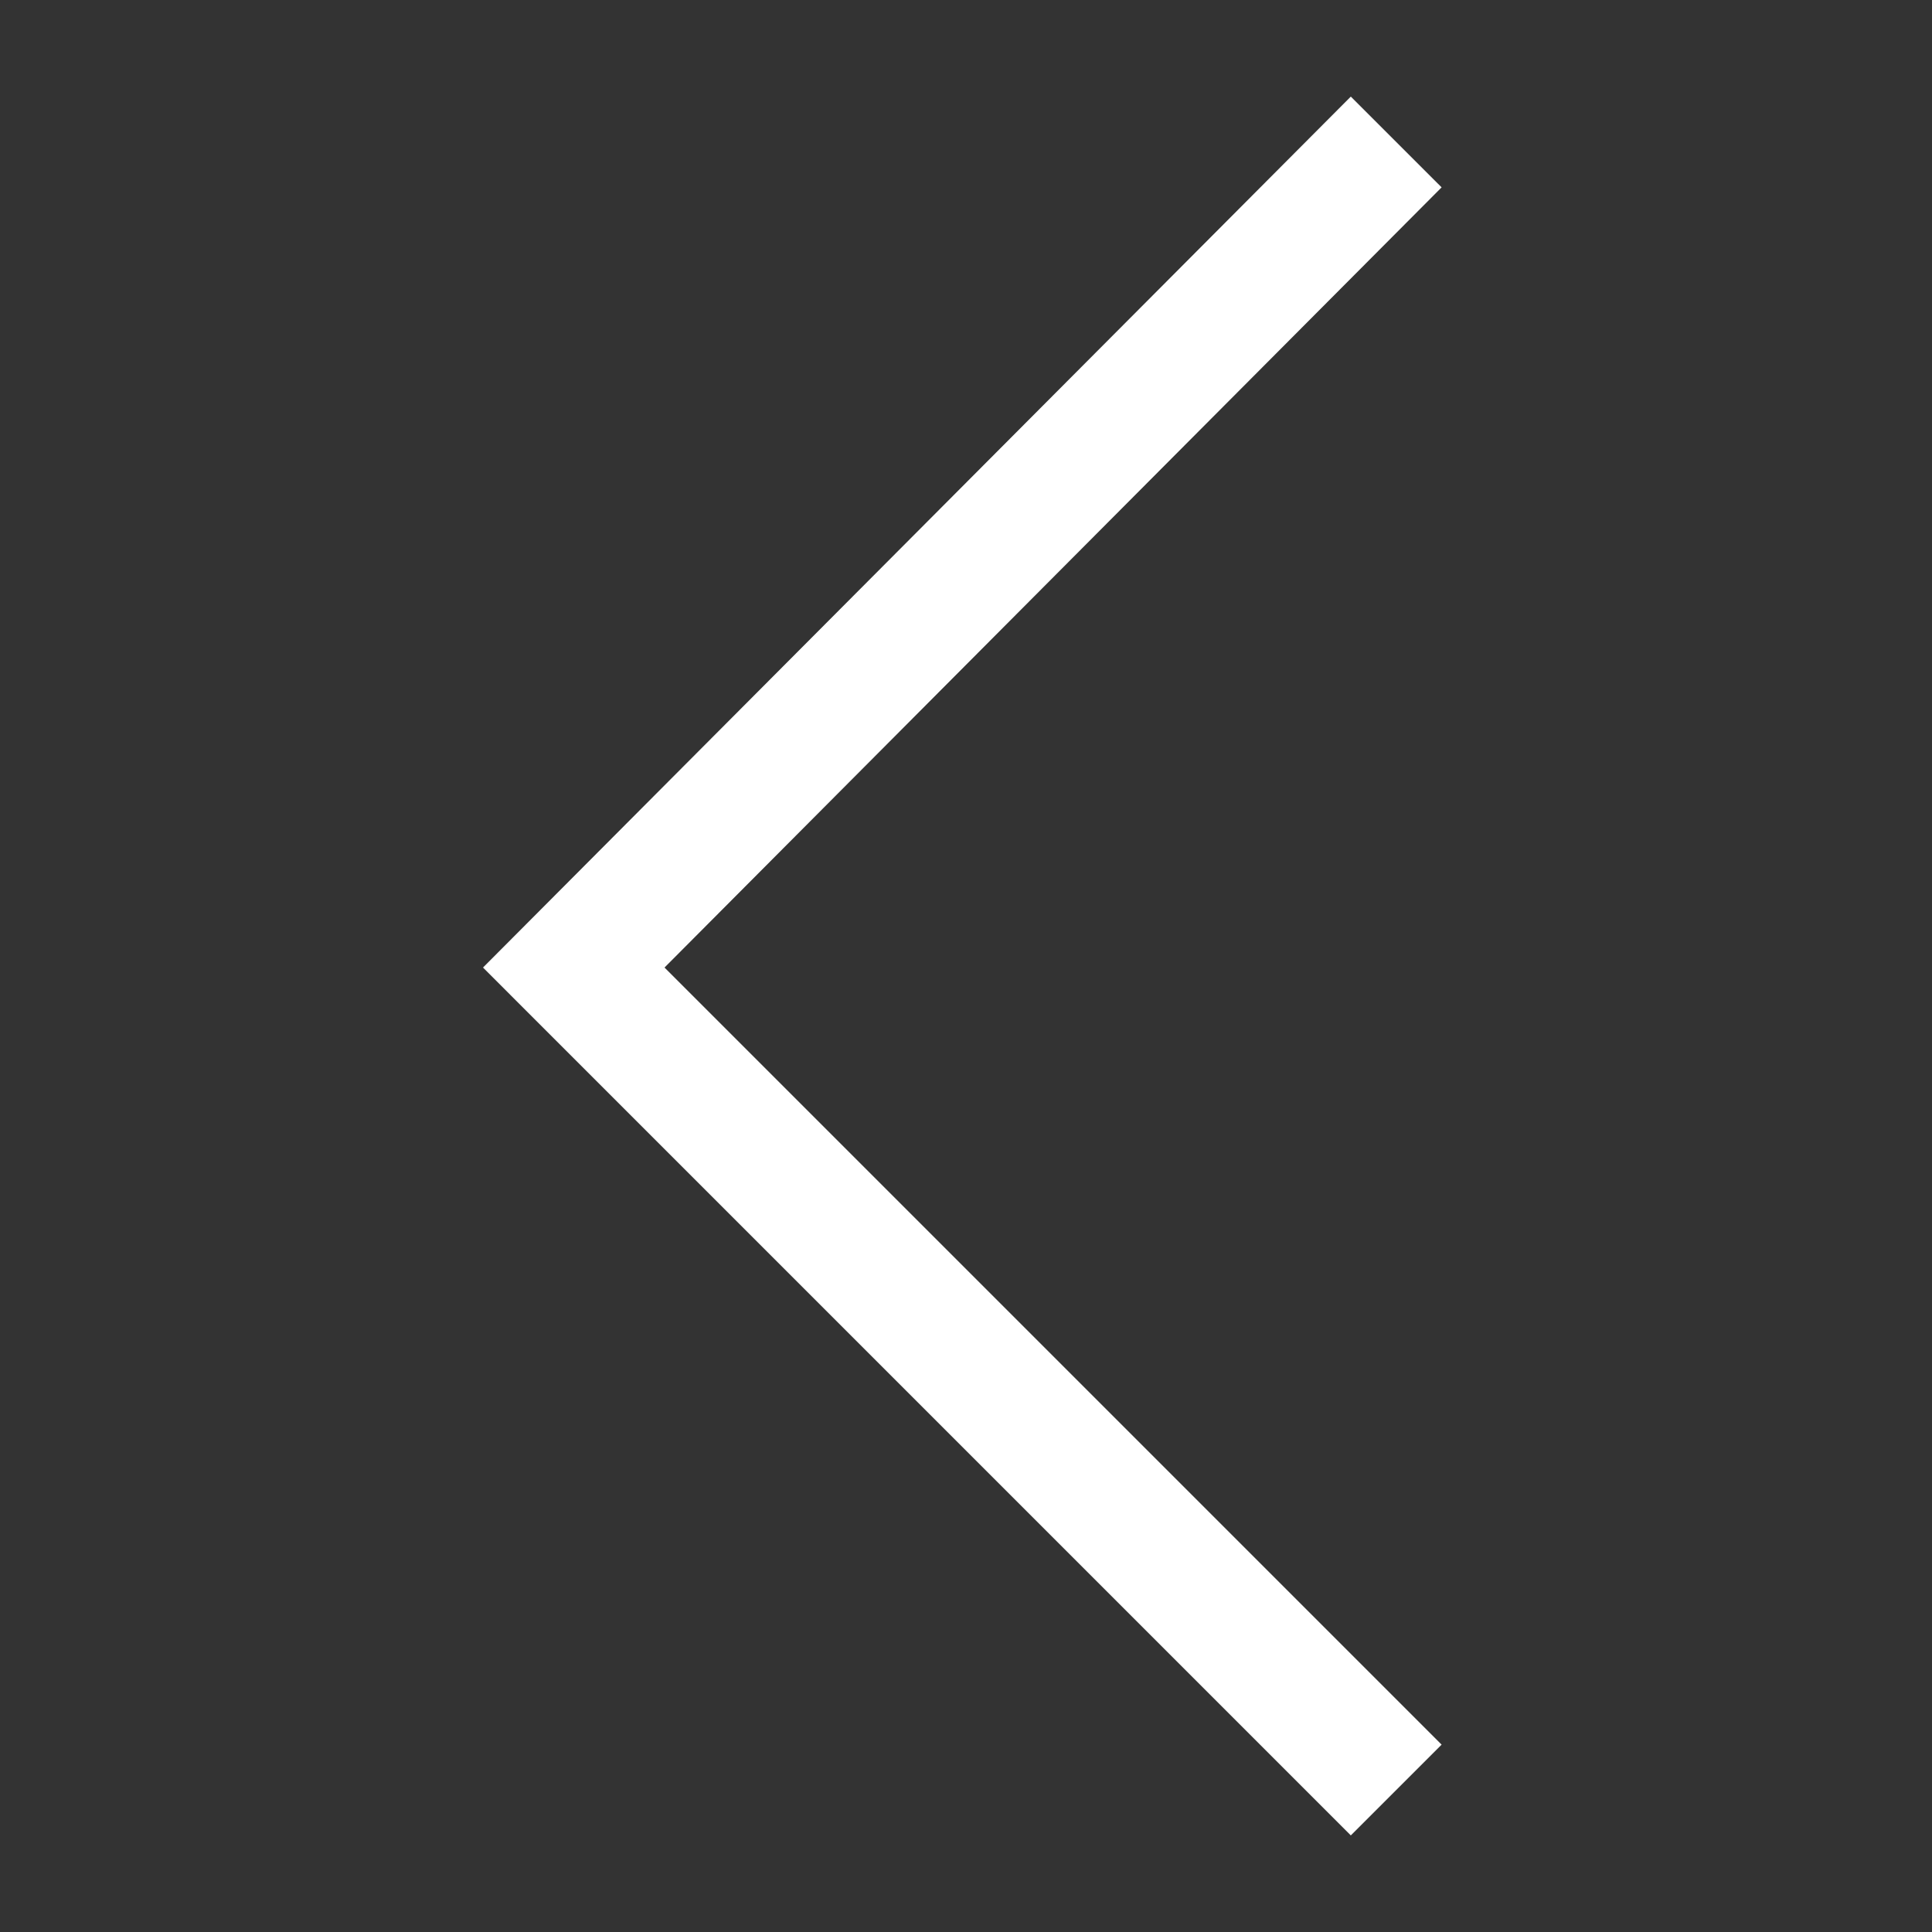 <svg width="40" height="40" viewBox="0 0 40 40" fill="#fff" xmlns="http://www.w3.org/2000/svg">
<rect x="0" y="0" width="40" height="40" fill="#333333" stroke="none"/>
<path d="M27.967 38L10 20.032L27.967 2L29.847 3.879L13.758 20.032L29.847 36.121L27.967 38Z" fill="#fff"/>
</svg>
